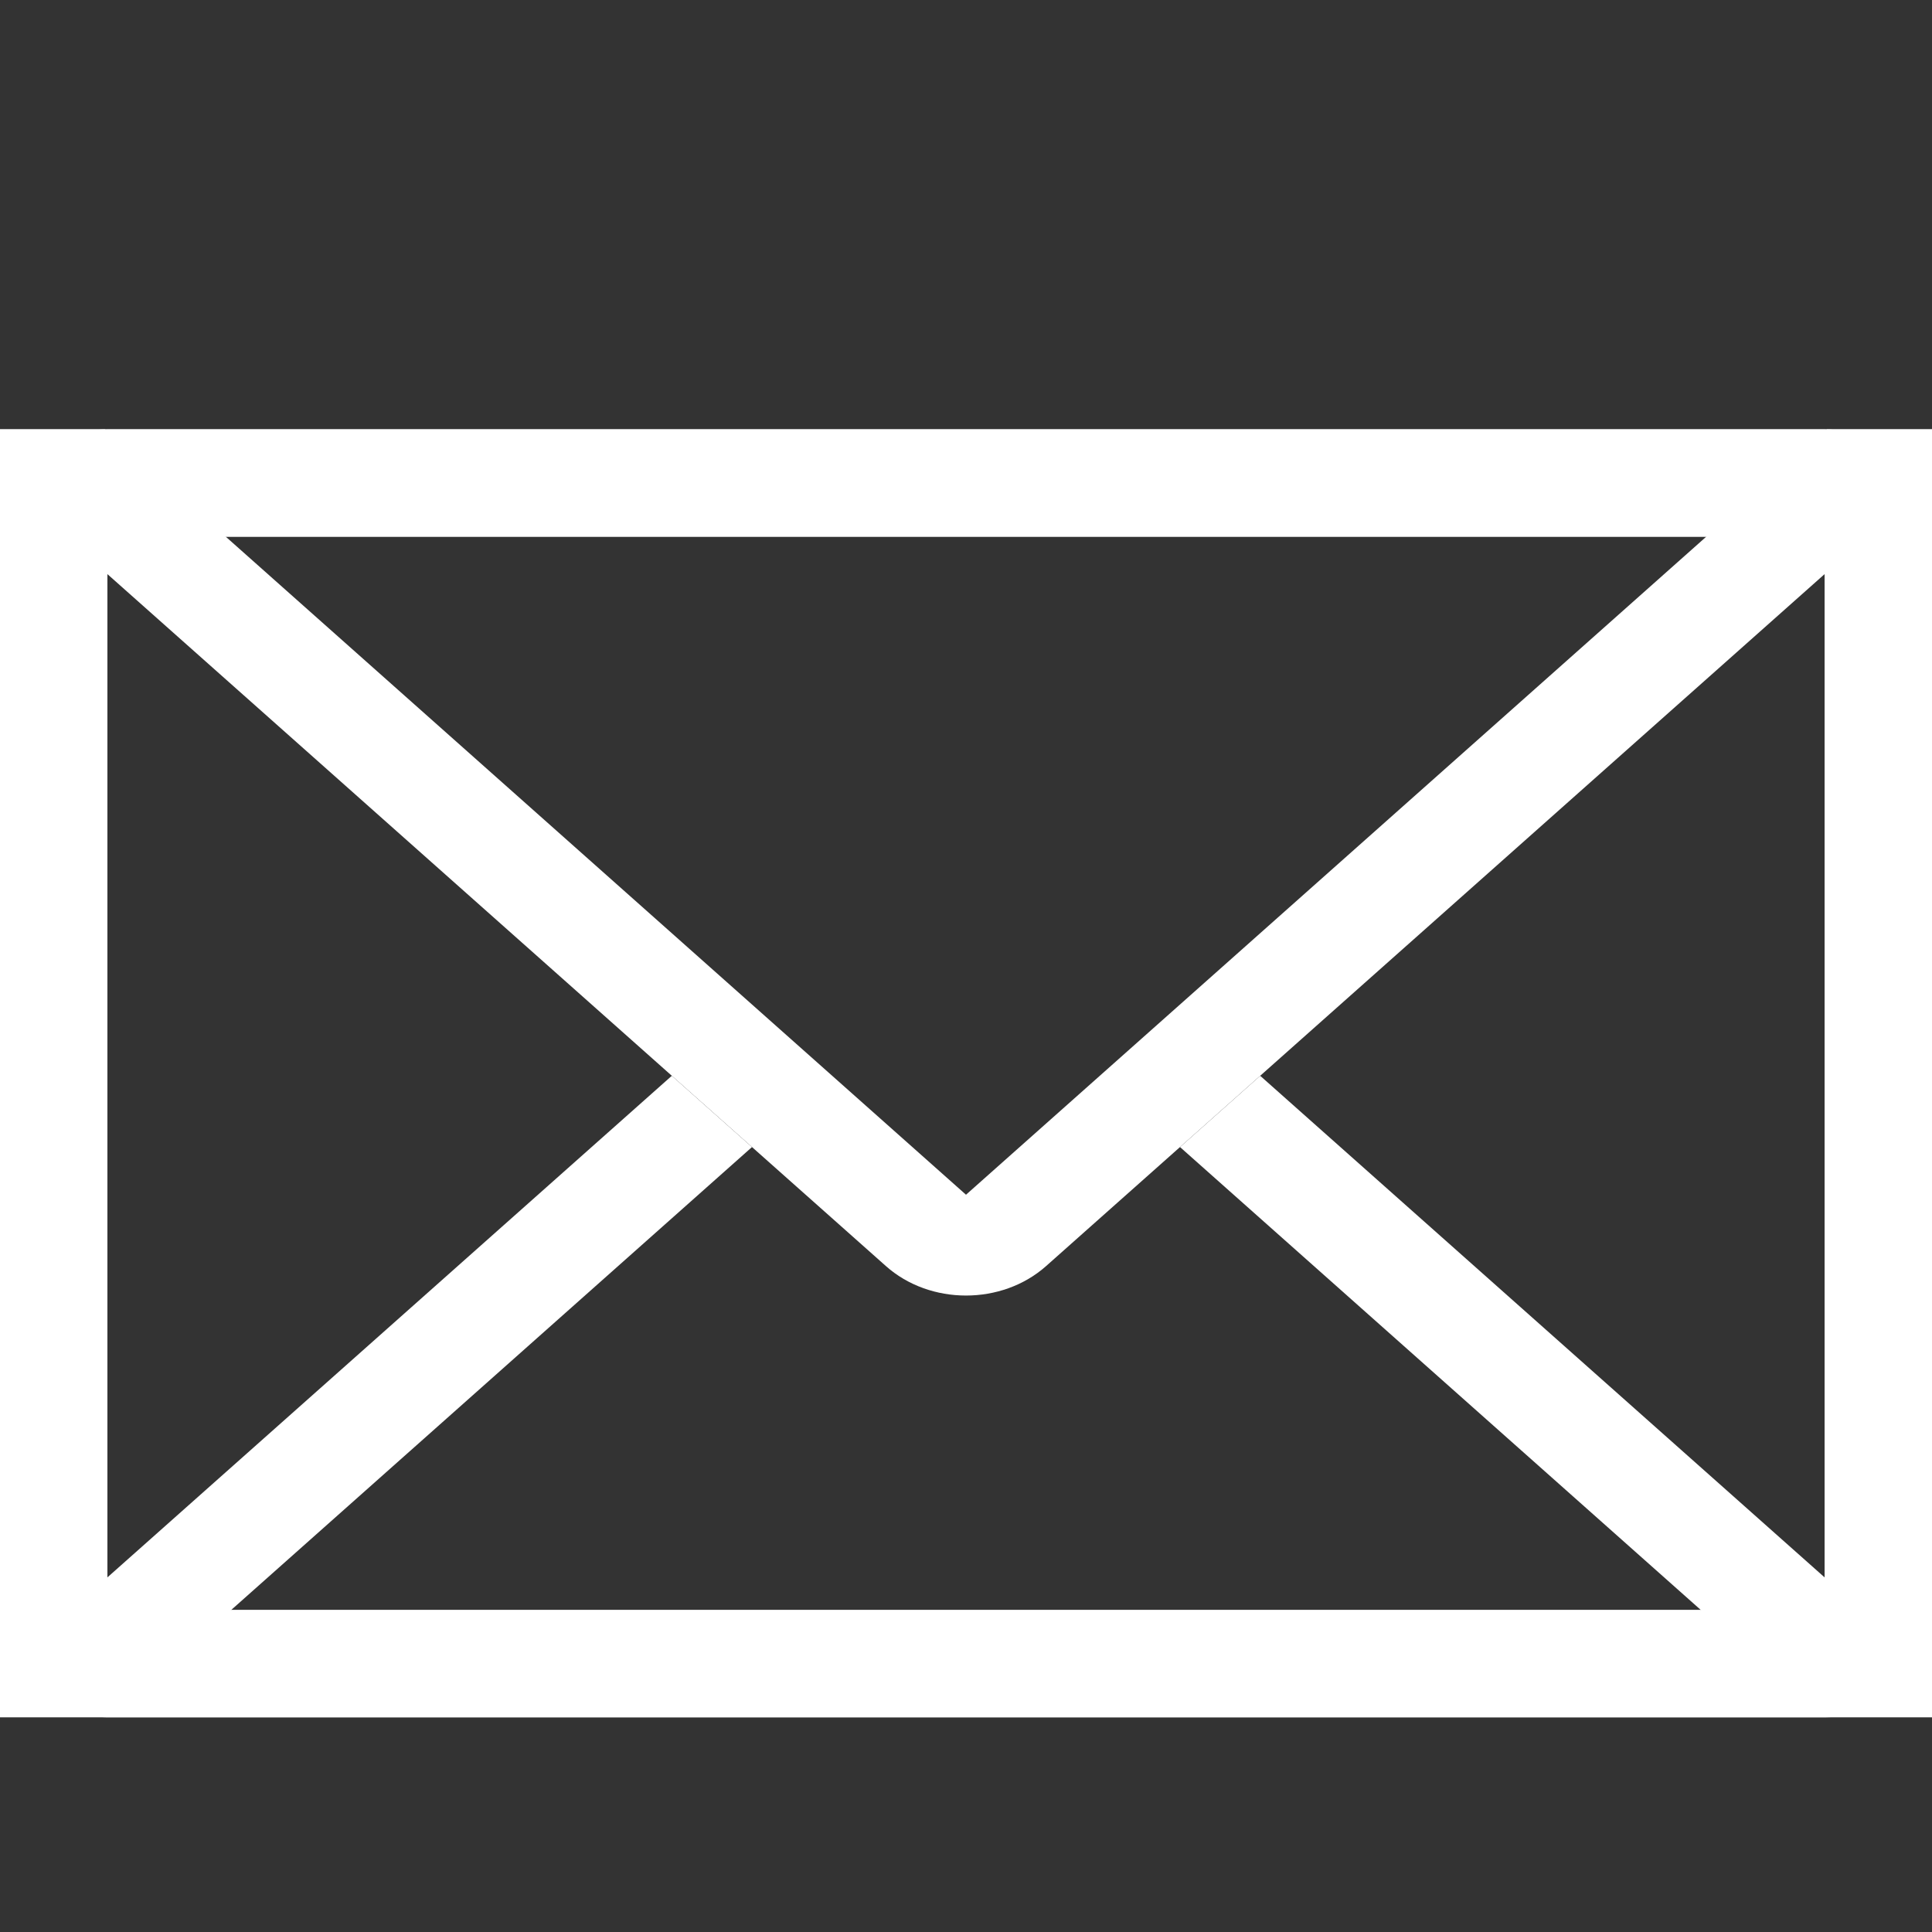<svg width="18" height="18" viewBox="0 0 18 18" fill="none" xmlns="http://www.w3.org/2000/svg">
<rect x="0" y="0" width="18" height="18" fill="#333333" stroke="none"/>
<g clip-path="url(#clip0_427_772)">
<rect x="0.5" y="4.5" width="17" height="11" stroke="white"/>
<rect x="0.5" y="4.5" width="17" height="11" rx="0.5" stroke="white"/>
<path fill-rule="evenodd" clip-rule="evenodd" d="M7.006 10.687L6.259 10.023L0.419 15.213H1.914L7.006 10.687ZM10.994 10.687L16.086 15.213H17.581L11.741 10.023L10.994 10.687Z" fill="white"/>
<path fill-rule="evenodd" clip-rule="evenodd" d="M8.253 11.795L-0.517 4H0.978L9 11.131L17.022 4H18.517L9.747 11.795C9.335 12.162 8.665 12.162 8.253 11.795Z" fill="white"/>
</g>
<defs>
<clipPath id="clip0_427_772">
<rect width="18" height="16" fill="white" transform="translate(0 2)"/>
</clipPath>
</defs>
</svg>
